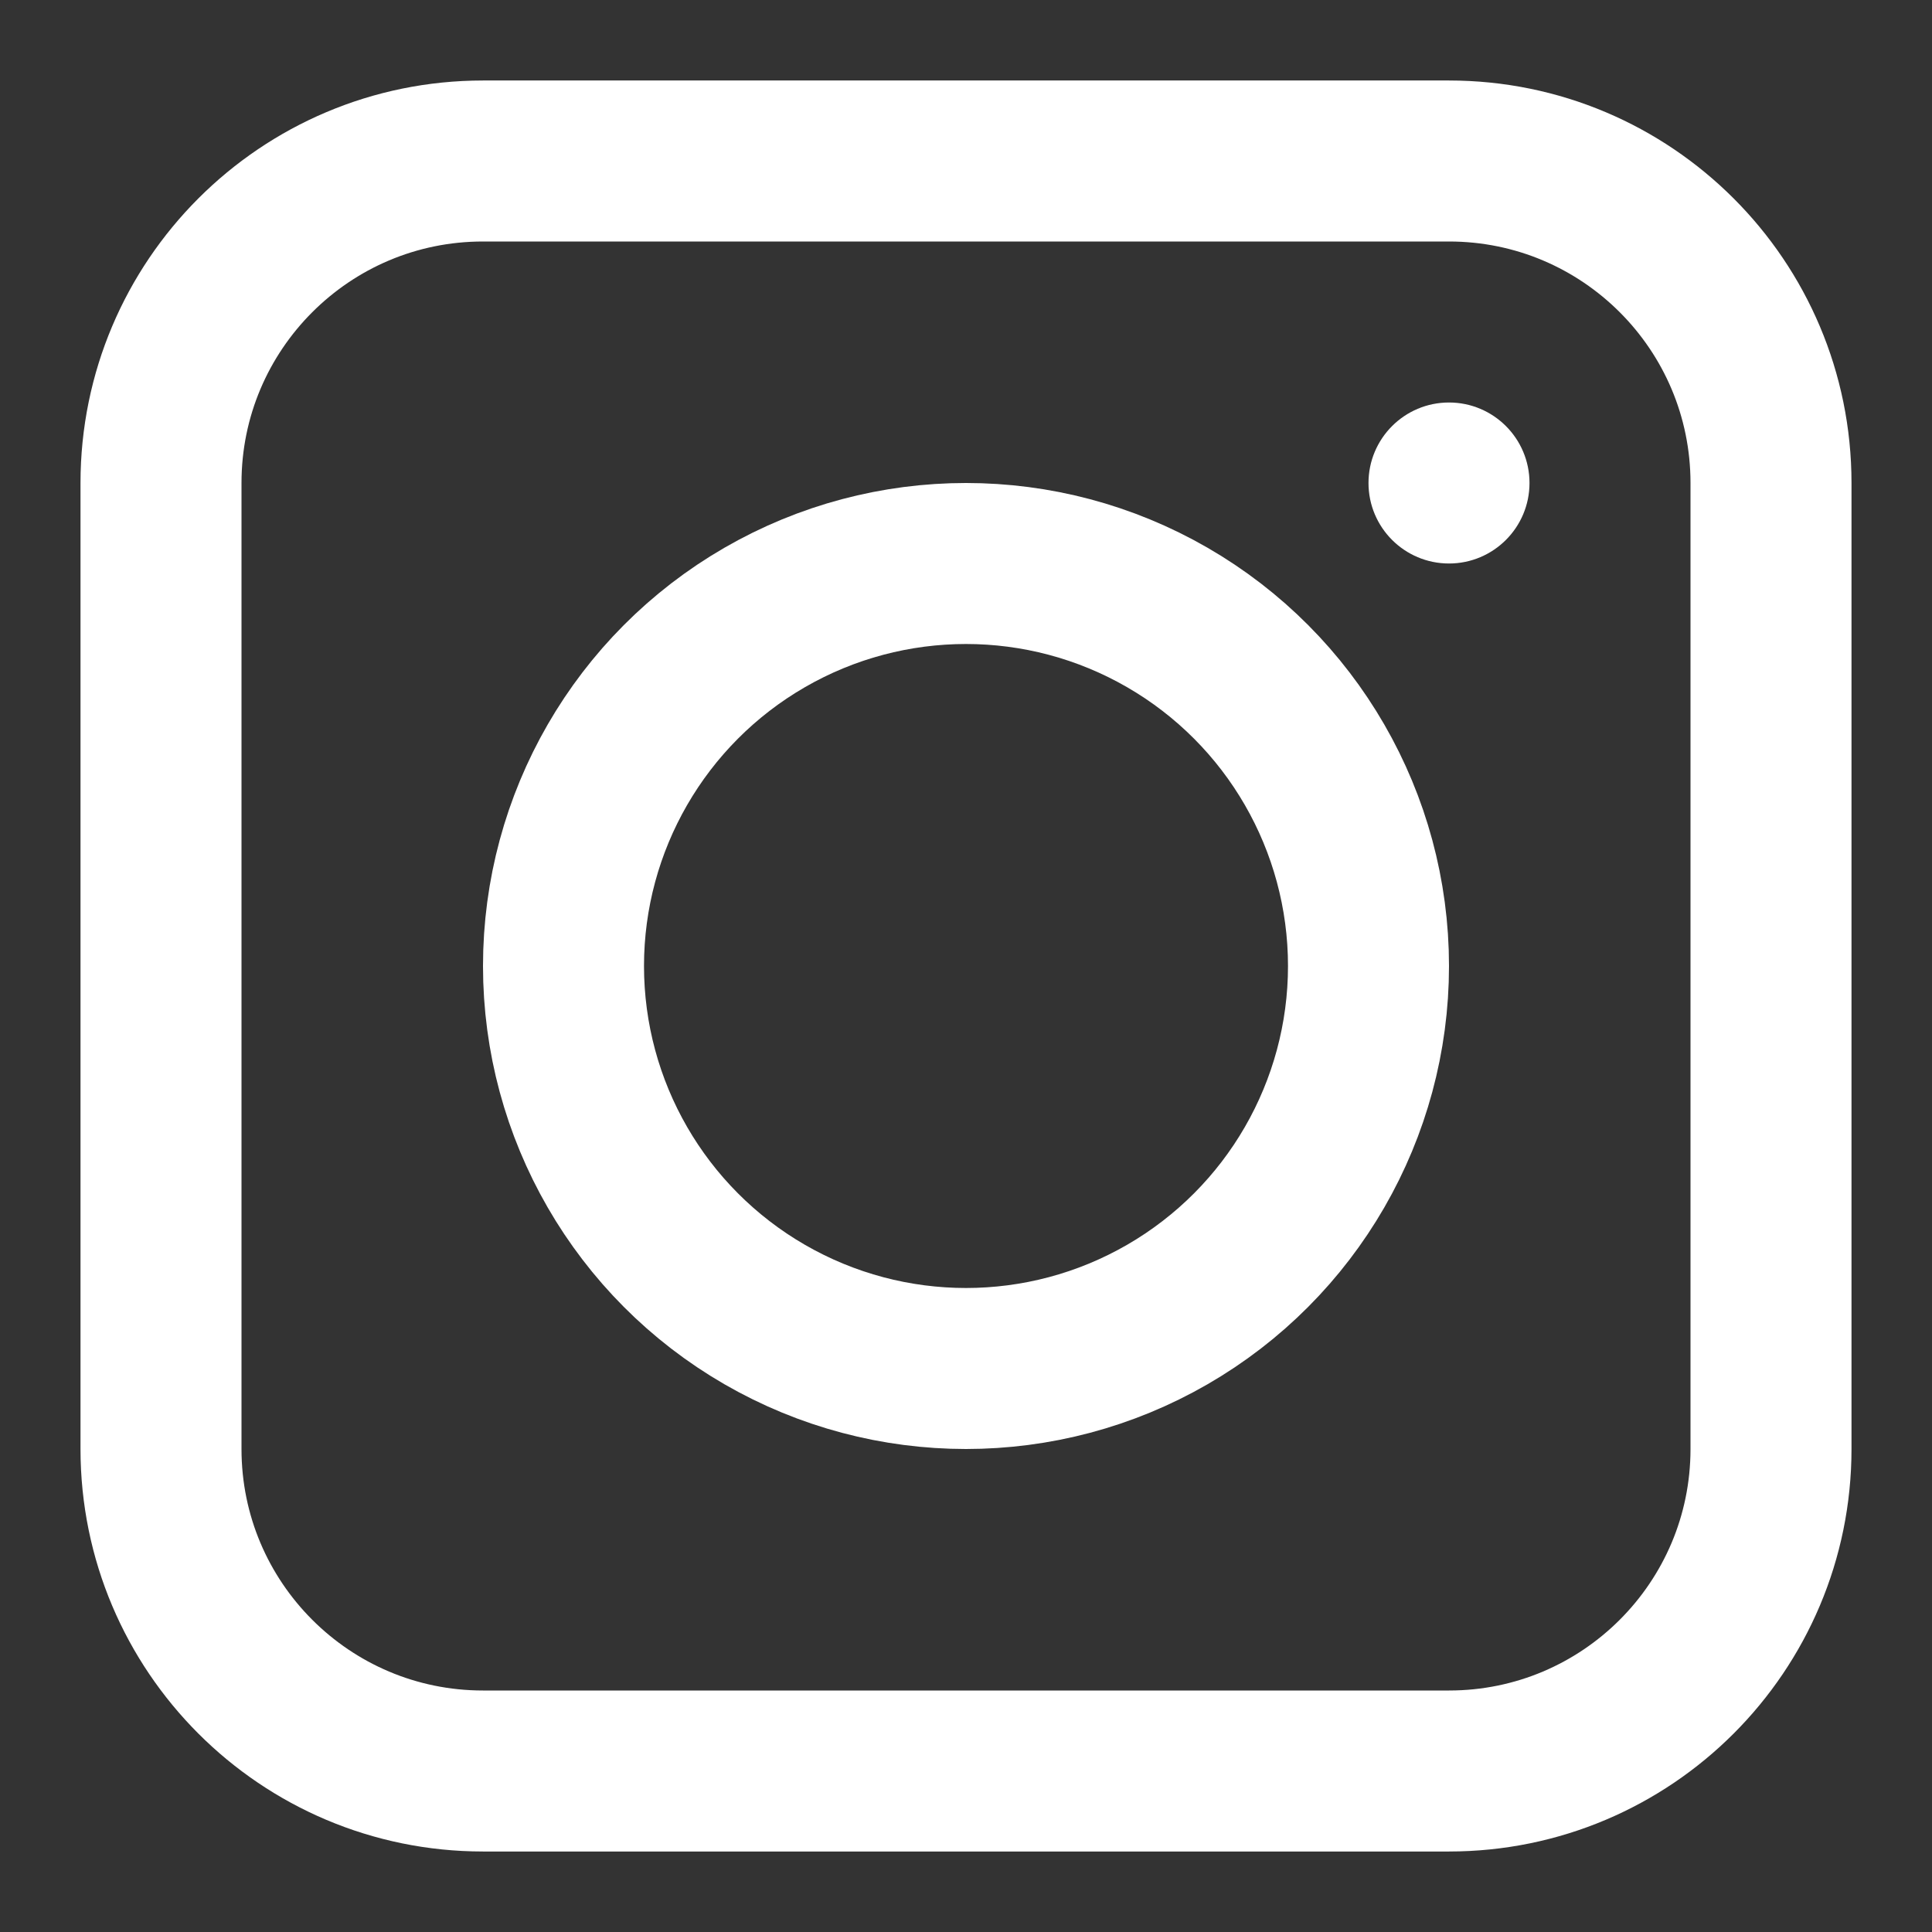 <?xml version="1.0" encoding="UTF-8"?> <svg xmlns="http://www.w3.org/2000/svg" width="24" height="24" viewBox="0 0 24 24" fill="none"><rect x="0" y="0" width="24" height="24" fill="#333333" stroke="none"/> <path d="M22 18V6C22 3.791 20.209 2 18 2L6 2C3.791 2 2 3.791 2 6L2 18C2 20.209 3.791 22 6 22H18C20.209 22 22 20.209 22 18Z" stroke="white" stroke-width="2" stroke-linecap="round" stroke-linejoin="round"></path> <circle cx="12" cy="12" r="5" stroke="white" stroke-width="2" stroke-linejoin="round"></circle> <circle cx="18" cy="6" r="1" fill="white"></circle> </svg> 